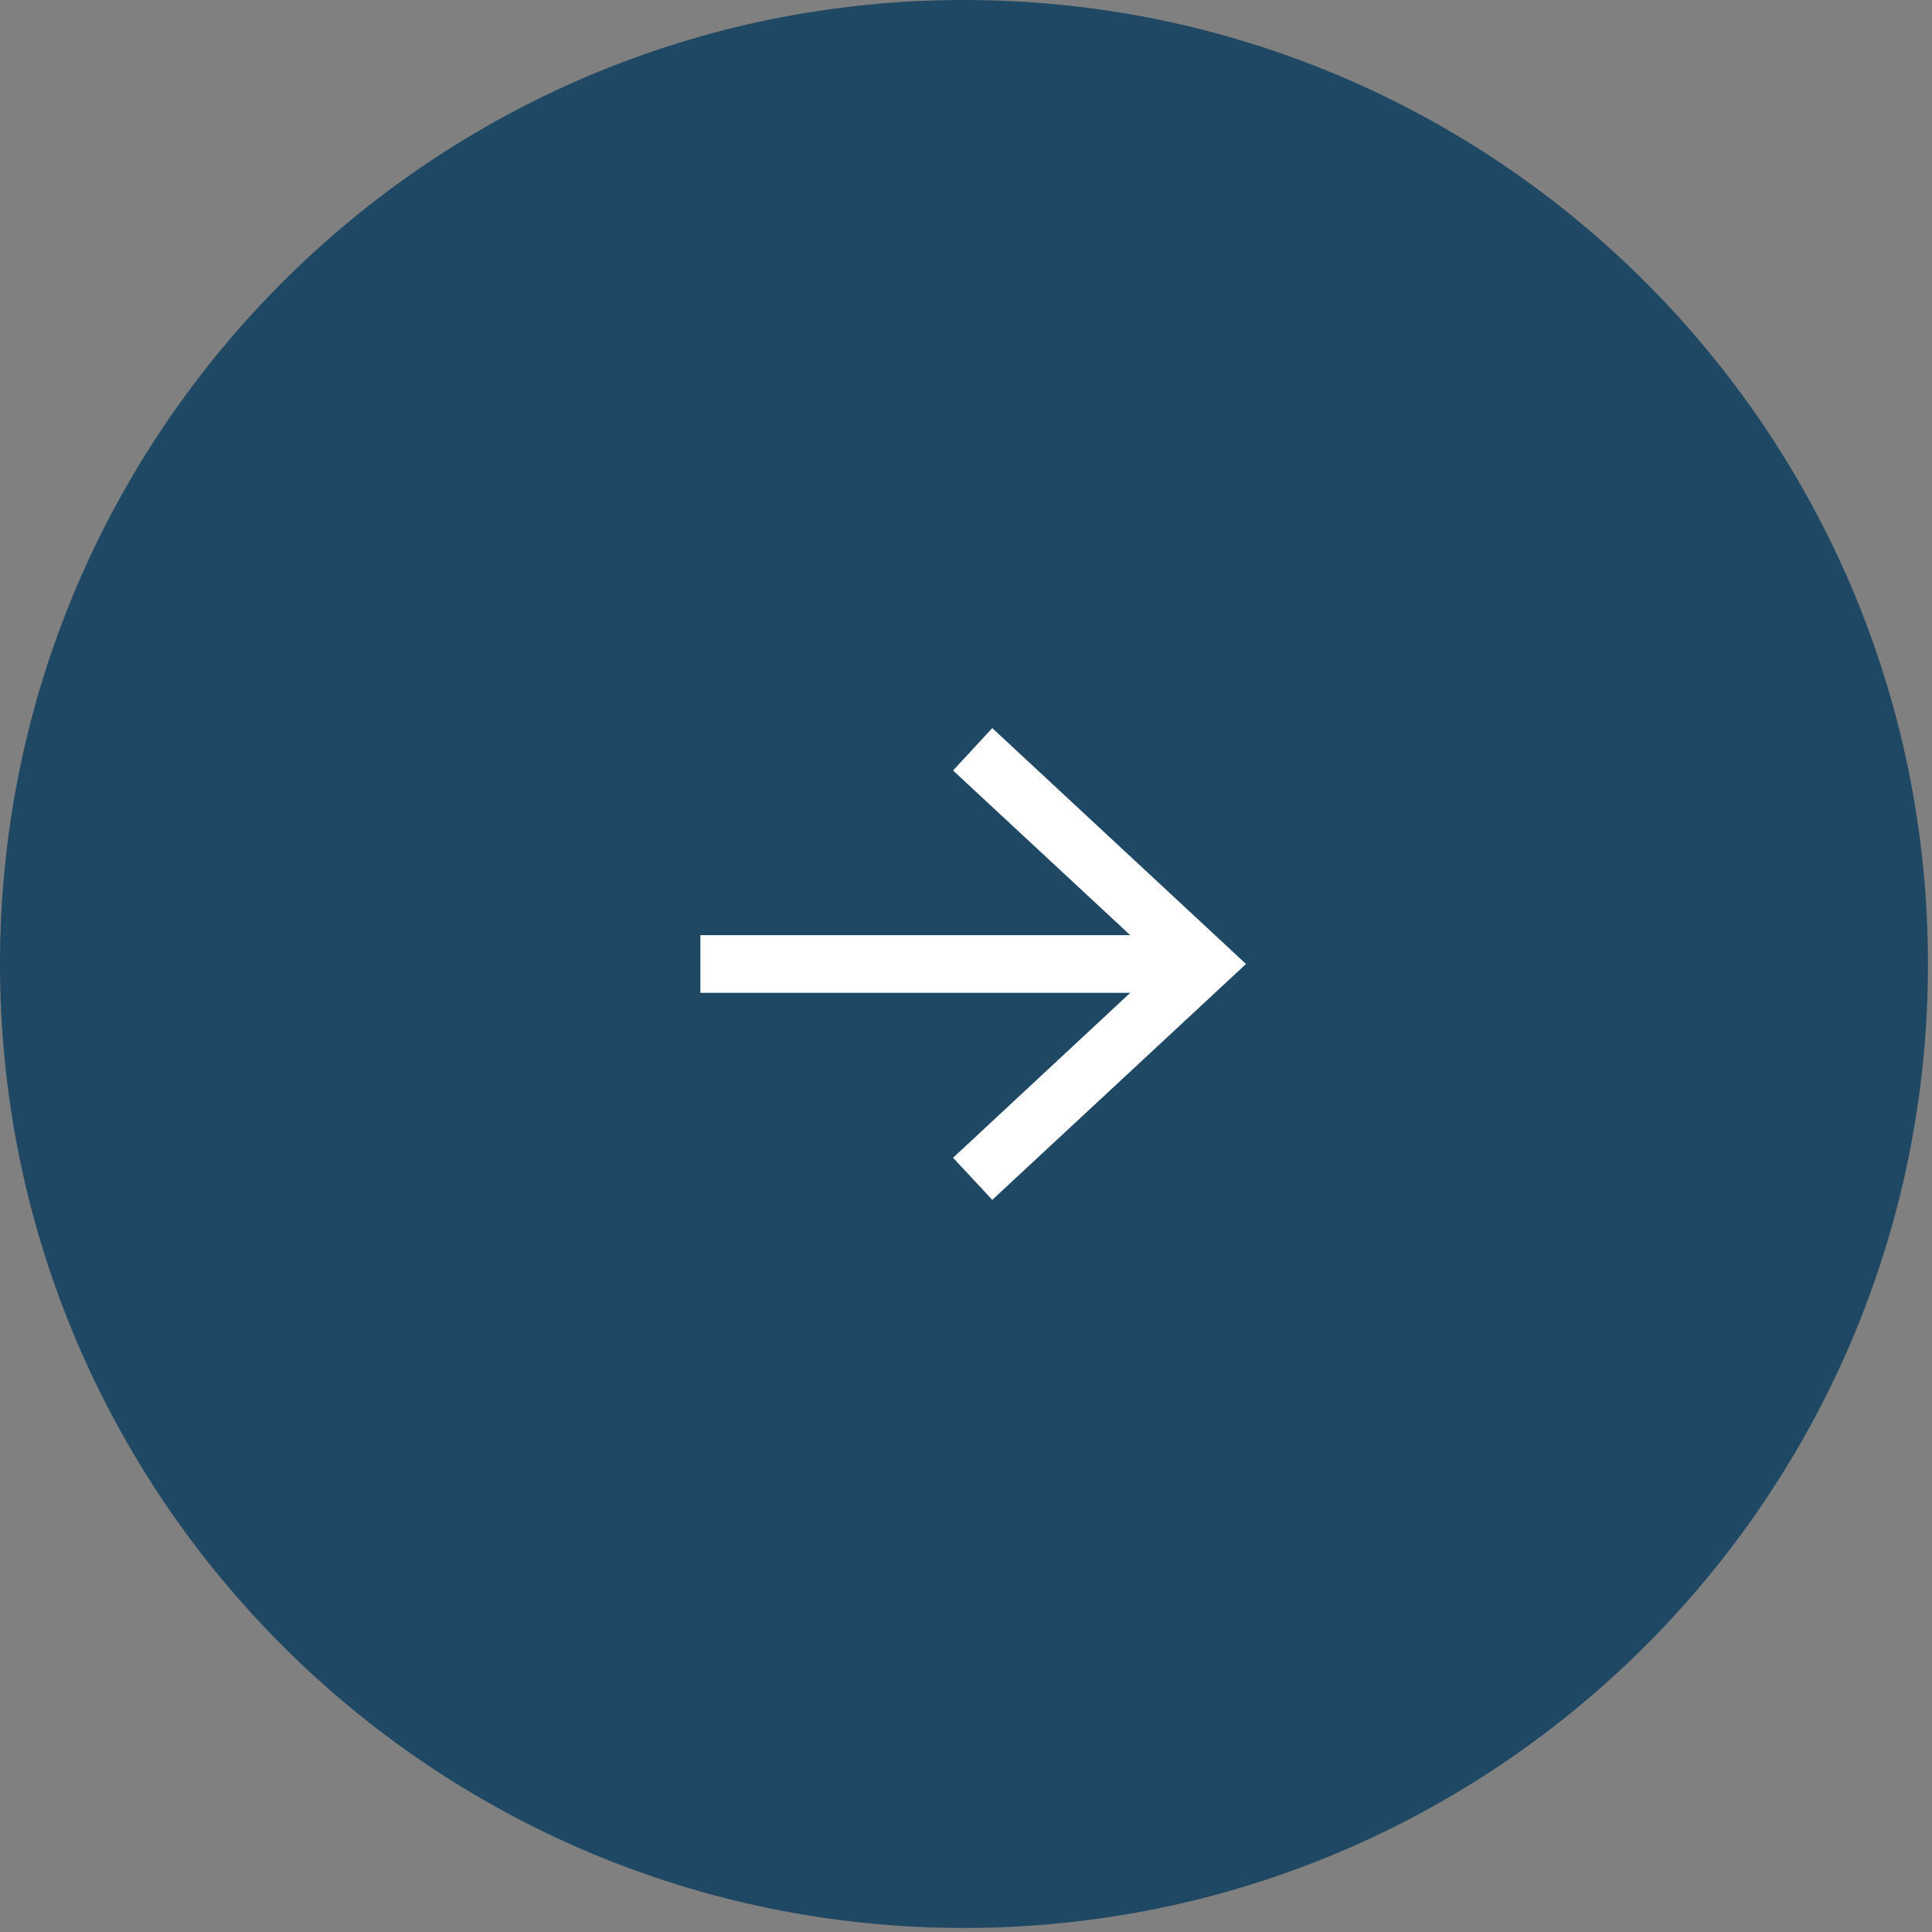 <svg xmlns="http://www.w3.org/2000/svg" width="67" height="67" viewBox="0 0 67 67" fill="none"><rect x="0" y="0" width="67" height="67" fill="#808080" stroke="none"/><g clip-path="url(#clip0_7_875)"><path d="M33.43 66.86C51.893 66.86 66.86 51.893 66.86 33.43C66.86 14.967 51.893 0 33.43 0C14.967 0 0 14.967 0 33.43C0 51.893 14.967 66.86 33.43 66.86Z" fill="#1e4863"></path><path d="M24.289 33.43H41.039" stroke="white" stroke-width="2" stroke-miterlimit="10"></path><path d="M34.411 41.61L33.051 40.15L40.271 33.43L33.051 26.72L34.411 25.25L43.211 33.43L34.411 41.61Z" fill="white"></path></g><defs><clipPath id="clip0_7_875"><rect width="66.86" height="66.86" fill="white"></rect></clipPath></defs></svg>